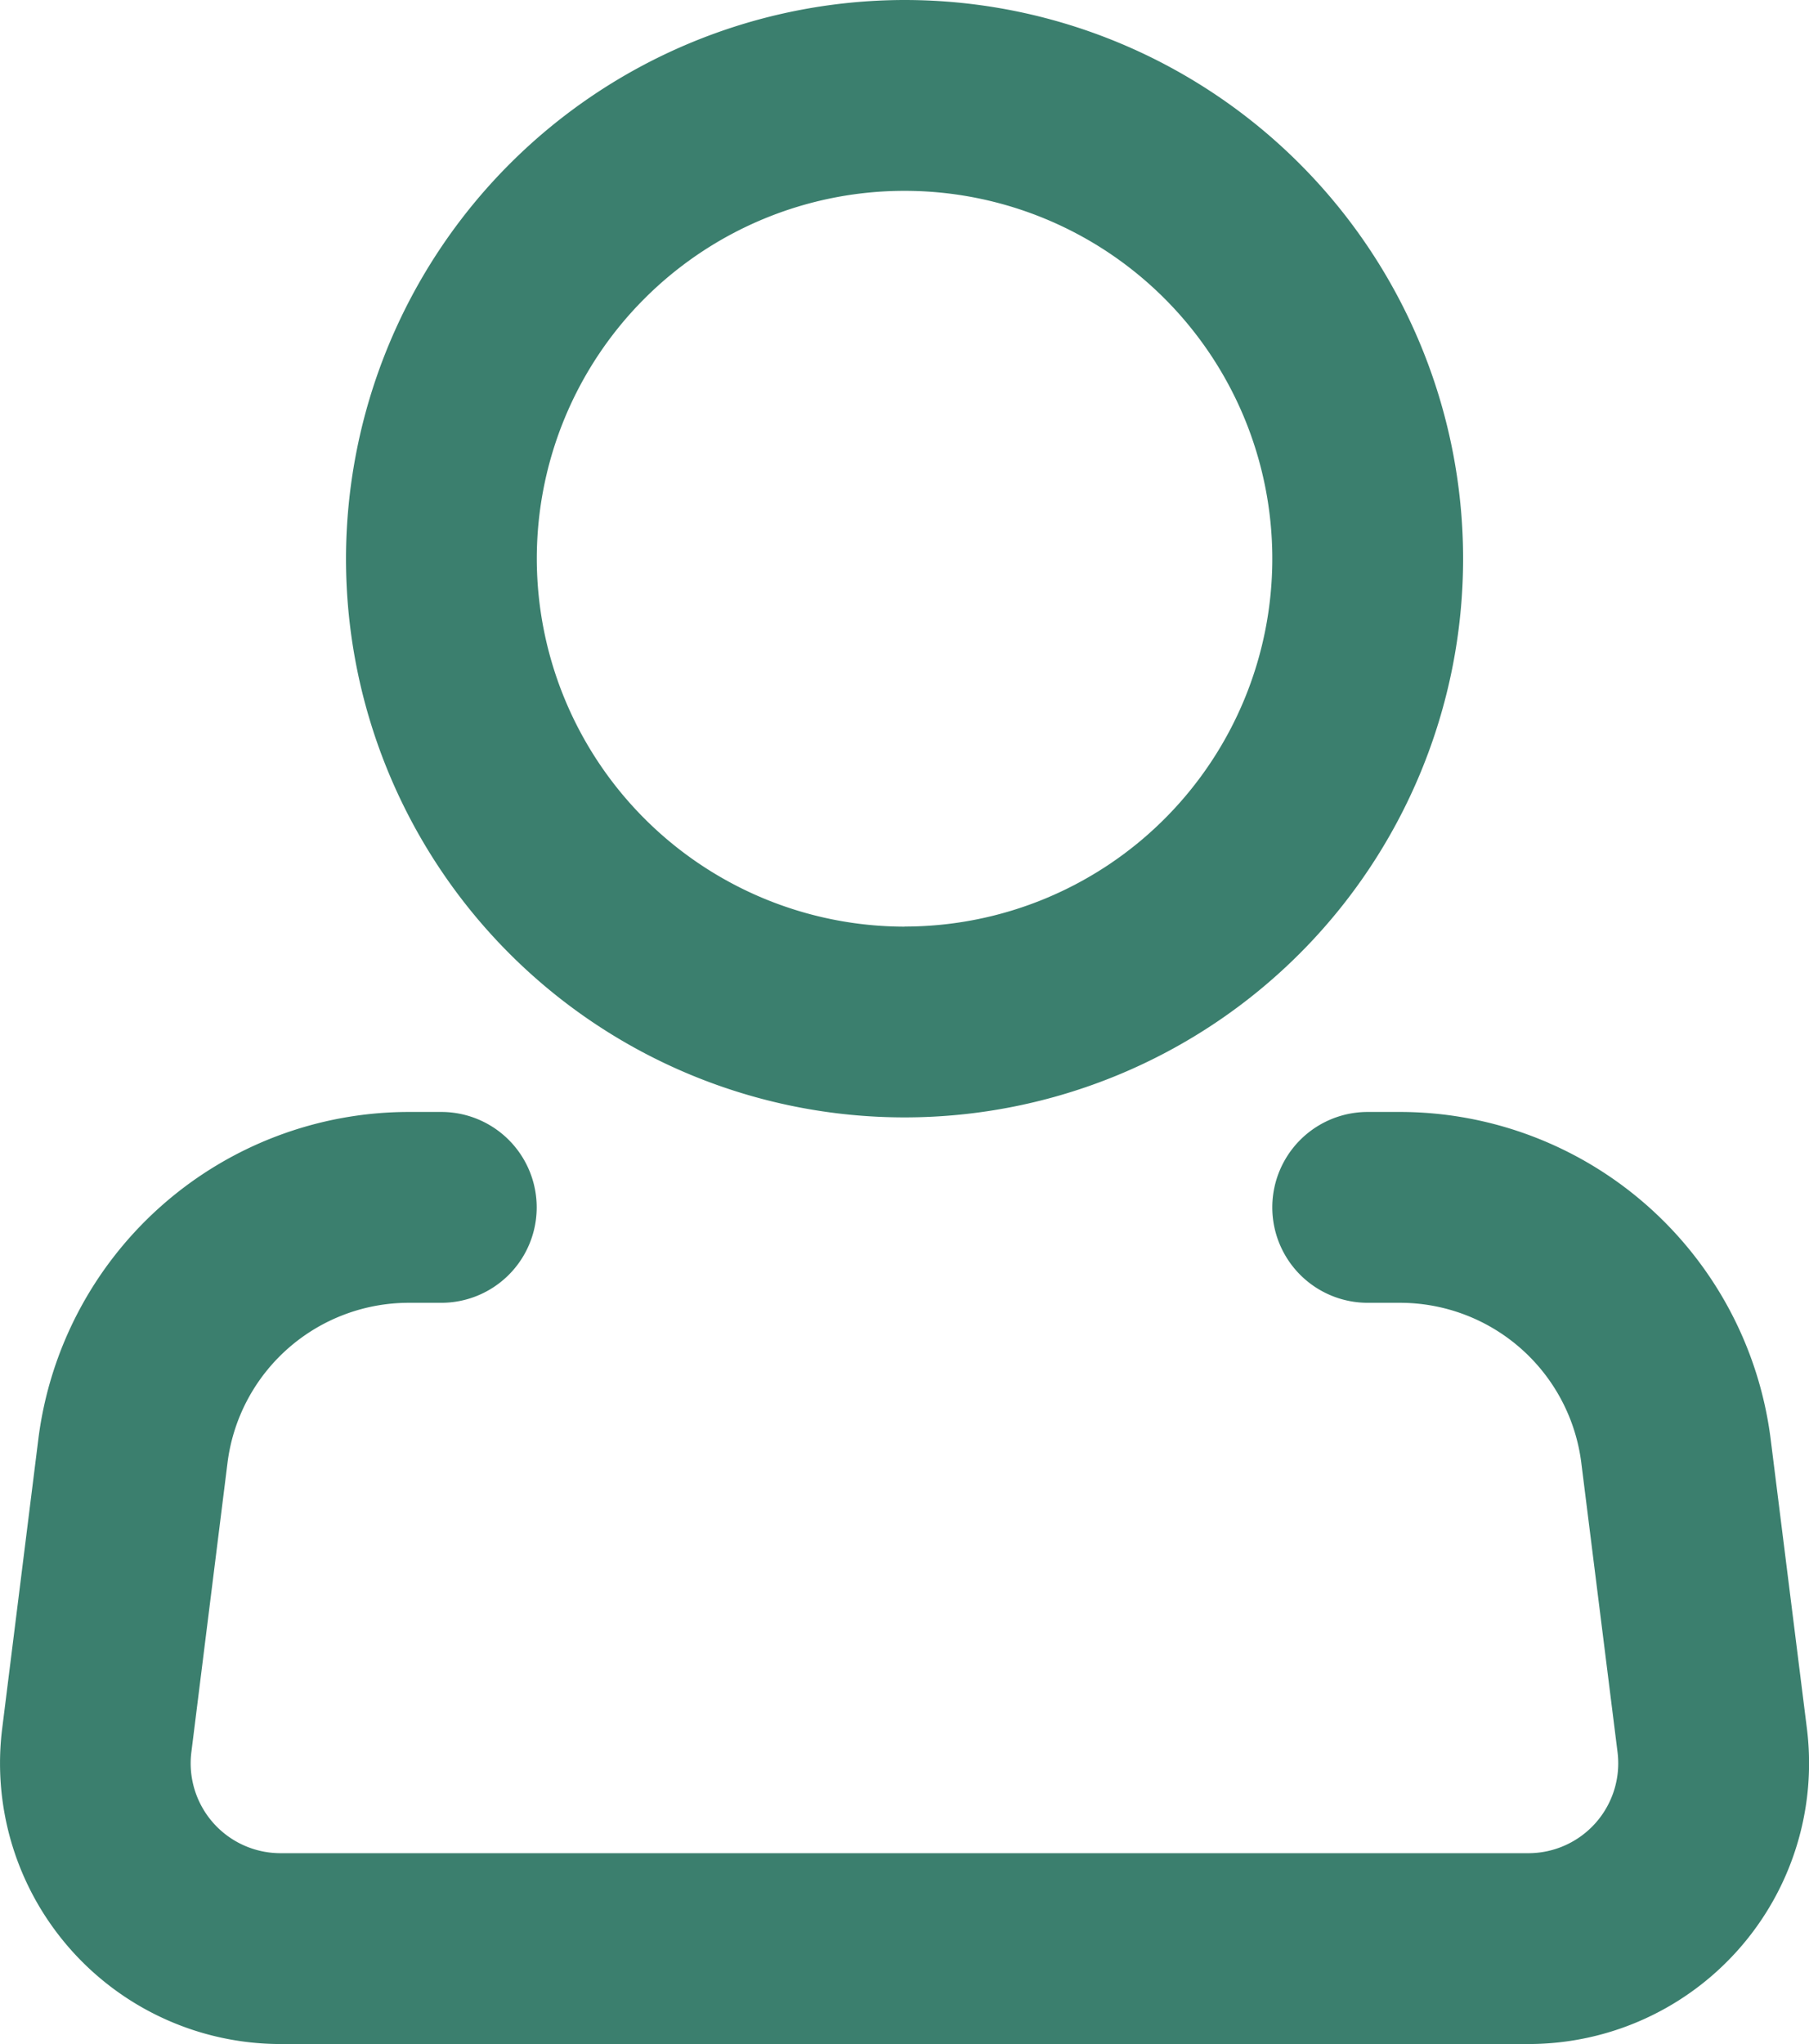 <svg xmlns="http://www.w3.org/2000/svg" width="18.963" height="21.421" viewBox="0 0 18.963 21.421">
  <defs>
    <style>
      .cls-1 {
        fill: #3b7f6e;
      }
    </style>
  </defs>
  <g id="Icon_akar-person" data-name="Icon akar-person" transform="translate(-3.898 -2)">
    <path id="Path_296" data-name="Path 296" class="cls-1" d="M15.355,2A5.855,5.855,0,1,1,9.5,7.855,5.862,5.862,0,0,1,15.355,2Zm0,9.71A3.855,3.855,0,1,0,11.5,7.855,3.86,3.86,0,0,0,15.355,11.711Z" transform="translate(-1.975 0)"/>
    <path id="Path_297" data-name="Path 297" class="cls-1" d="M19.919,29.768H6.841a2.942,2.942,0,0,1-2.92-3.307L4.3,23.428A3.917,3.917,0,0,1,8.184,20h.34a1,1,0,0,1,0,2H8.183a1.916,1.916,0,0,0-1.9,1.676l-.379,3.033a.942.942,0,0,0,.935,1.059H19.919a.942.942,0,0,0,.935-1.059l-.38-3.033A1.916,1.916,0,0,0,18.577,22h-.342a1,1,0,0,1,0-2h.342a3.92,3.92,0,0,1,3.882,3.428l.38,3.033a2.942,2.942,0,0,1-2.919,3.307Z" transform="translate(0 -6.347)"/>
  </g>
</svg>
